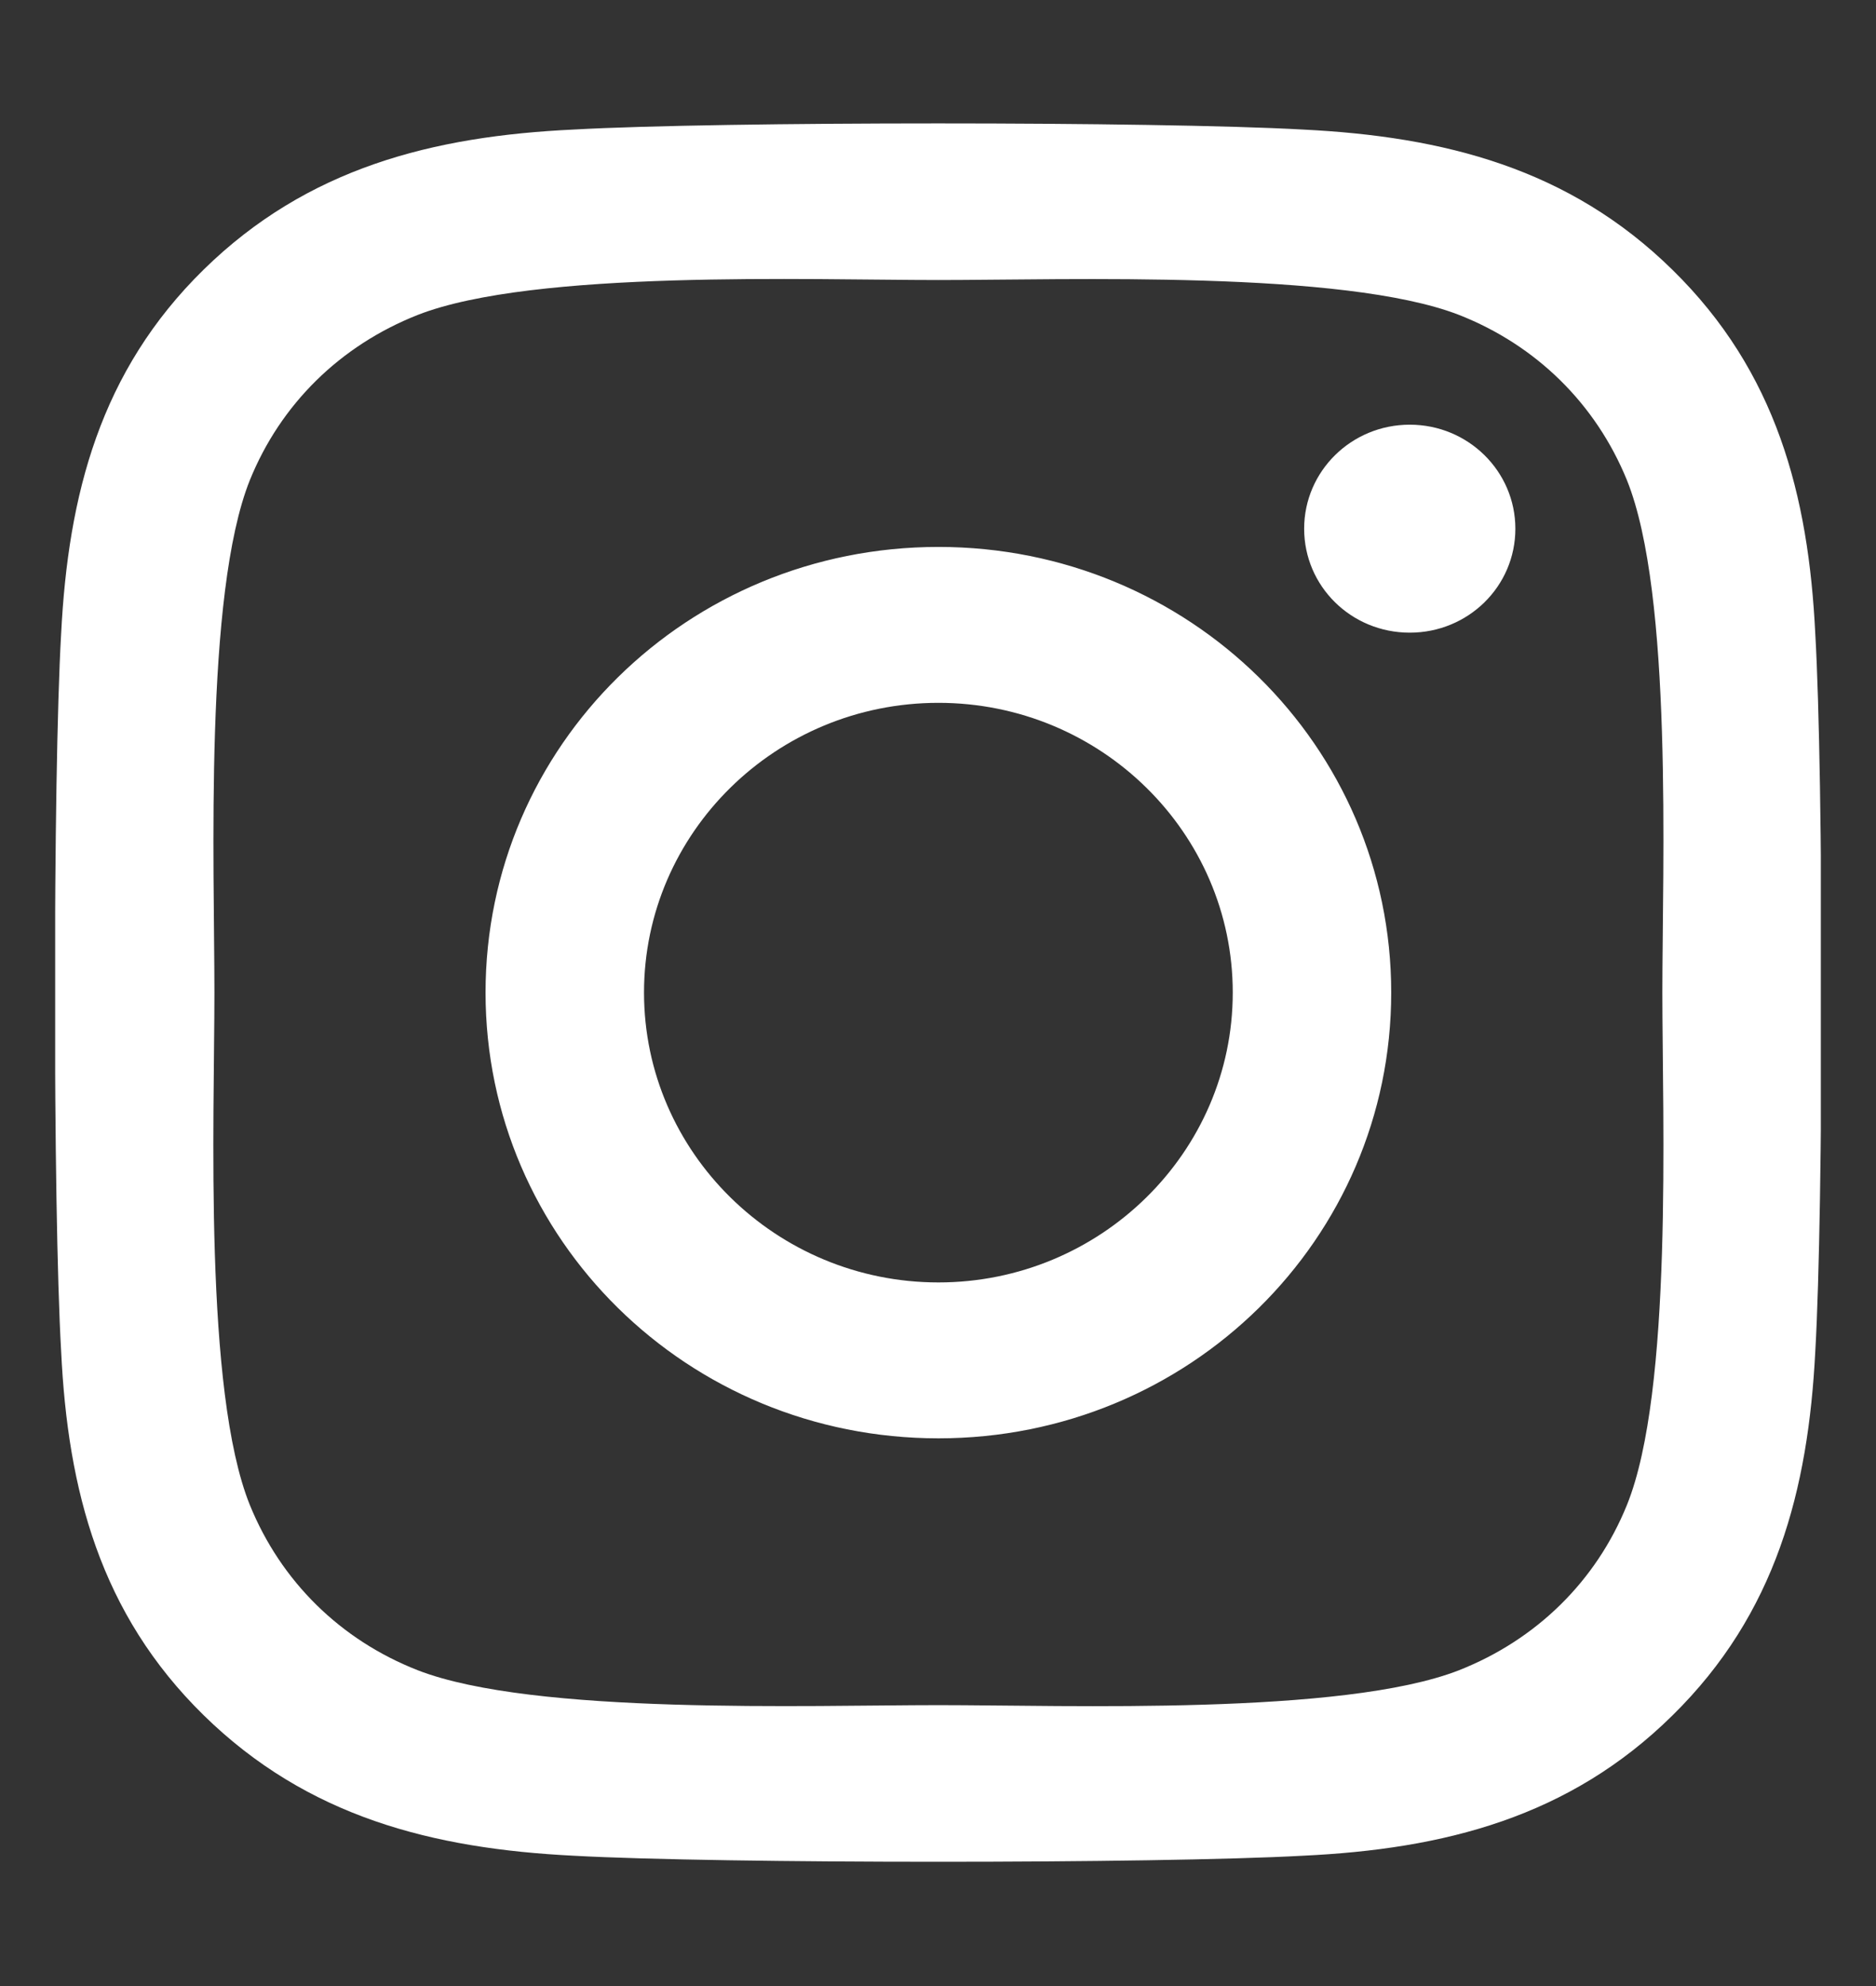 <svg width="17" height="18" viewBox="0 0 17 18" fill="none" xmlns="http://www.w3.org/2000/svg">
<rect x="0" y="0" width="17" height="18" fill="#333333" stroke="none"/>
<g id="instagram logo" clip-path="url(#clip0_237_5424)">
<path id="Vector" d="M8.504 4.957C6.232 4.957 4.4 6.76 4.4 8.996C4.4 11.232 6.232 13.036 8.504 13.036C10.775 13.036 12.607 11.232 12.607 8.996C12.607 6.76 10.775 4.957 8.504 4.957ZM8.504 11.623C7.036 11.623 5.836 10.445 5.836 8.996C5.836 7.548 7.032 6.37 8.504 6.37C9.975 6.37 11.171 7.548 11.171 8.996C11.171 10.445 9.971 11.623 8.504 11.623ZM13.732 4.792C13.732 5.315 13.304 5.734 12.775 5.734C12.243 5.734 11.818 5.312 11.818 4.792C11.818 4.271 12.246 3.849 12.775 3.849C13.304 3.849 13.732 4.271 13.732 4.792ZM16.45 5.748C16.389 4.486 16.096 3.368 15.157 2.447C14.221 1.526 13.086 1.237 11.804 1.174C10.482 1.1 6.521 1.1 5.2 1.174C3.921 1.234 2.786 1.522 1.846 2.443C0.907 3.364 0.618 4.482 0.554 5.744C0.479 7.045 0.479 10.944 0.554 12.245C0.614 13.507 0.907 14.625 1.846 15.546C2.786 16.467 3.918 16.755 5.2 16.819C6.521 16.892 10.482 16.892 11.804 16.819C13.086 16.759 14.221 16.471 15.157 15.546C16.093 14.625 16.386 13.507 16.45 12.245C16.525 10.944 16.525 7.049 16.45 5.748ZM14.743 13.64C14.464 14.329 13.925 14.86 13.221 15.138C12.168 15.549 9.668 15.454 8.504 15.454C7.339 15.454 4.836 15.546 3.786 15.138C3.086 14.864 2.546 14.333 2.264 13.64C1.846 12.603 1.943 10.142 1.943 8.996C1.943 7.85 1.85 5.386 2.264 4.352C2.543 3.663 3.082 3.132 3.786 2.854C4.839 2.443 7.339 2.538 8.504 2.538C9.668 2.538 12.171 2.447 13.221 2.854C13.921 3.129 14.461 3.66 14.743 4.352C15.161 5.389 15.064 7.85 15.064 8.996C15.064 10.142 15.161 12.607 14.743 13.64Z" fill="white"/>
</g>
<defs>
<clipPath id="clip0_237_5424">
<rect width="16" height="18" fill="white" transform="translate(0.5)"/>
</clipPath>
</defs>
</svg>
